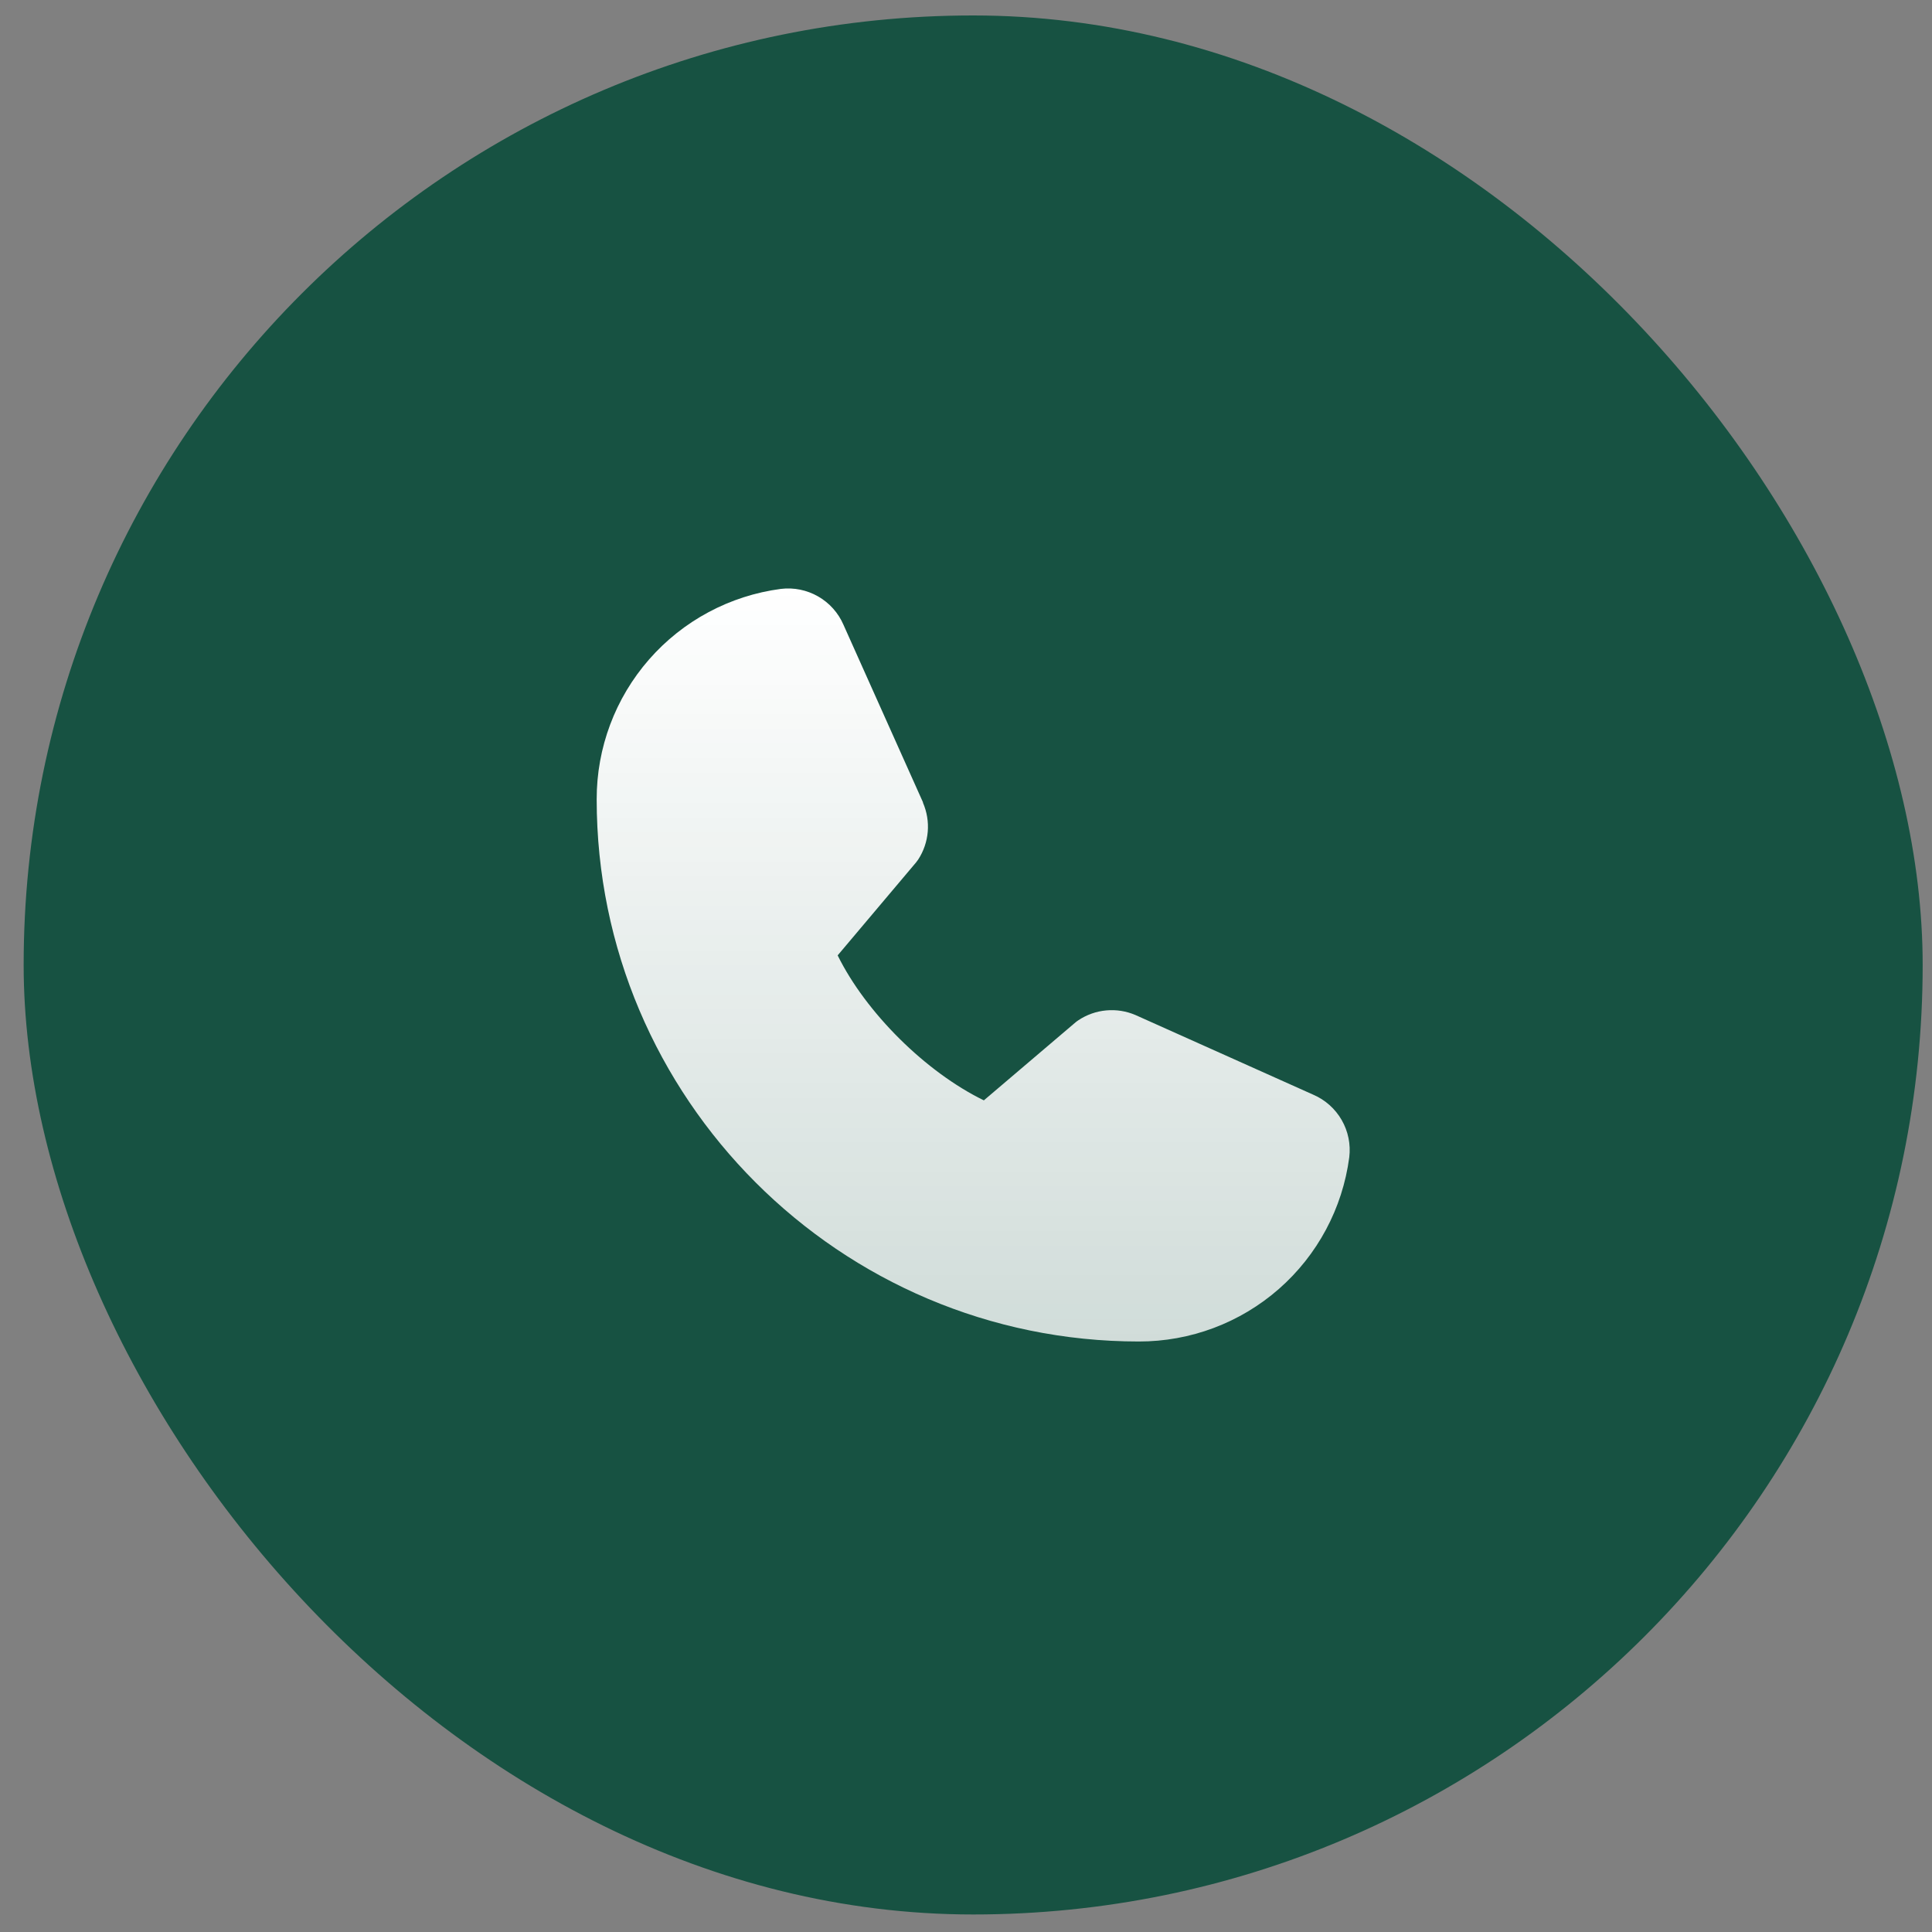 <svg width="70" height="70" viewBox="0 0 70 70" fill="none" xmlns="http://www.w3.org/2000/svg">
<rect x="0" y="0" width="70" height="70" fill="#808080" stroke="none"/>
<rect x="0.857" y="0.56" width="68.805" height="68.805" rx="34.402" fill="#175242"/>
<path d="M48.886 41.931C48.643 43.779 47.735 45.476 46.333 46.704C44.93 47.932 43.128 48.608 41.263 48.605C30.432 48.605 21.619 39.792 21.619 28.96C21.616 27.096 22.291 25.294 23.519 23.891C24.747 22.488 26.444 21.581 28.293 21.337C28.76 21.28 29.233 21.376 29.642 21.61C30.051 21.844 30.373 22.204 30.56 22.636L33.441 29.068V29.084C33.584 29.415 33.644 29.776 33.614 30.136C33.583 30.495 33.465 30.841 33.268 31.143C33.243 31.18 33.217 31.214 33.19 31.248L30.35 34.615C31.372 36.691 33.543 38.844 35.647 39.868L38.967 37.043C39 37.016 39.034 36.99 39.07 36.967C39.372 36.765 39.719 36.642 40.08 36.609C40.442 36.576 40.806 36.633 41.139 36.776L41.157 36.784L47.584 39.664C48.016 39.85 48.377 40.172 48.612 40.581C48.847 40.989 48.943 41.463 48.886 41.931Z" fill="url(#paint0_linear_6073_667)"/>
<defs>
<linearGradient id="paint0_linear_6073_667" x1="35.261" y1="21.321" x2="35.261" y2="48.605" gradientUnits="userSpaceOnUse">
<stop stop-color="white"/>
<stop offset="1" stop-color="white" stop-opacity="0.8"/>
</linearGradient>
</defs>
</svg>

